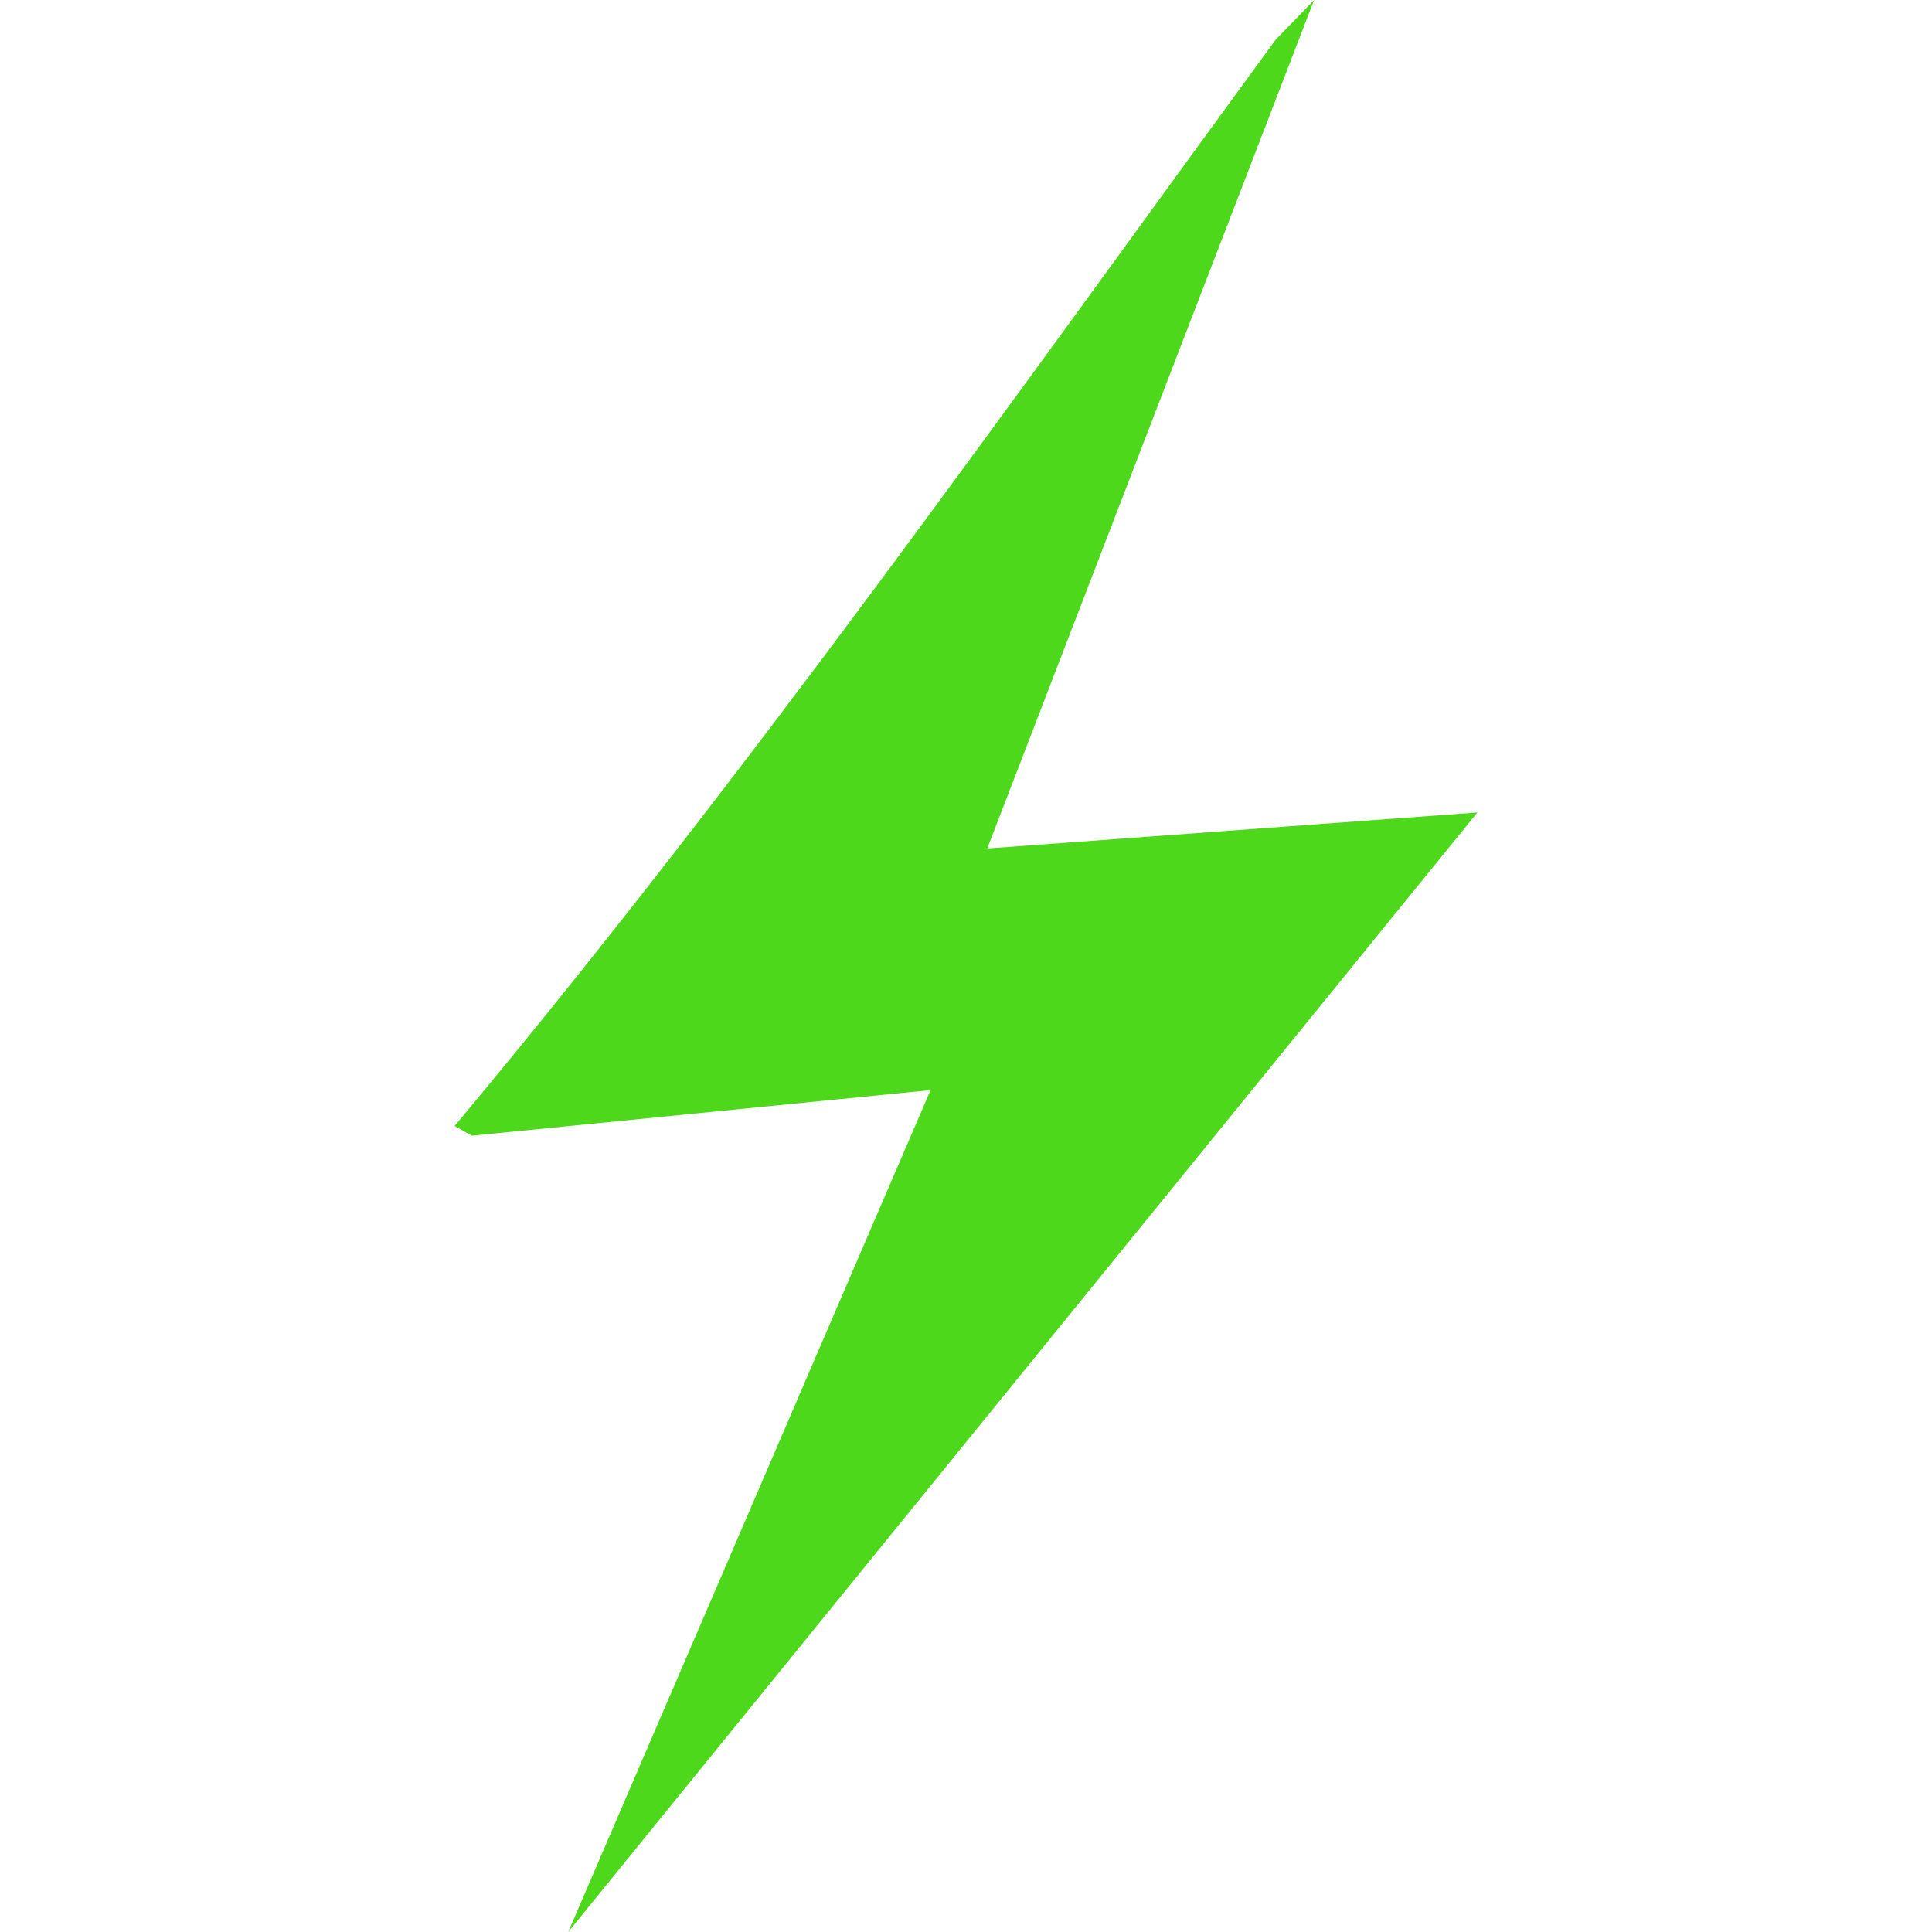<svg xmlns="http://www.w3.org/2000/svg" width="17" height="17" viewBox="0 0 17 17" fill="none"><path d="M11.563 0L8.687 7.466L13 7.149L5 17L8.188 9.592L4.154 9.993L4 9.908C6.572 6.829 8.869 3.57 11.225 0.349L11.563 0Z" fill="#4DD81B"></path></svg>